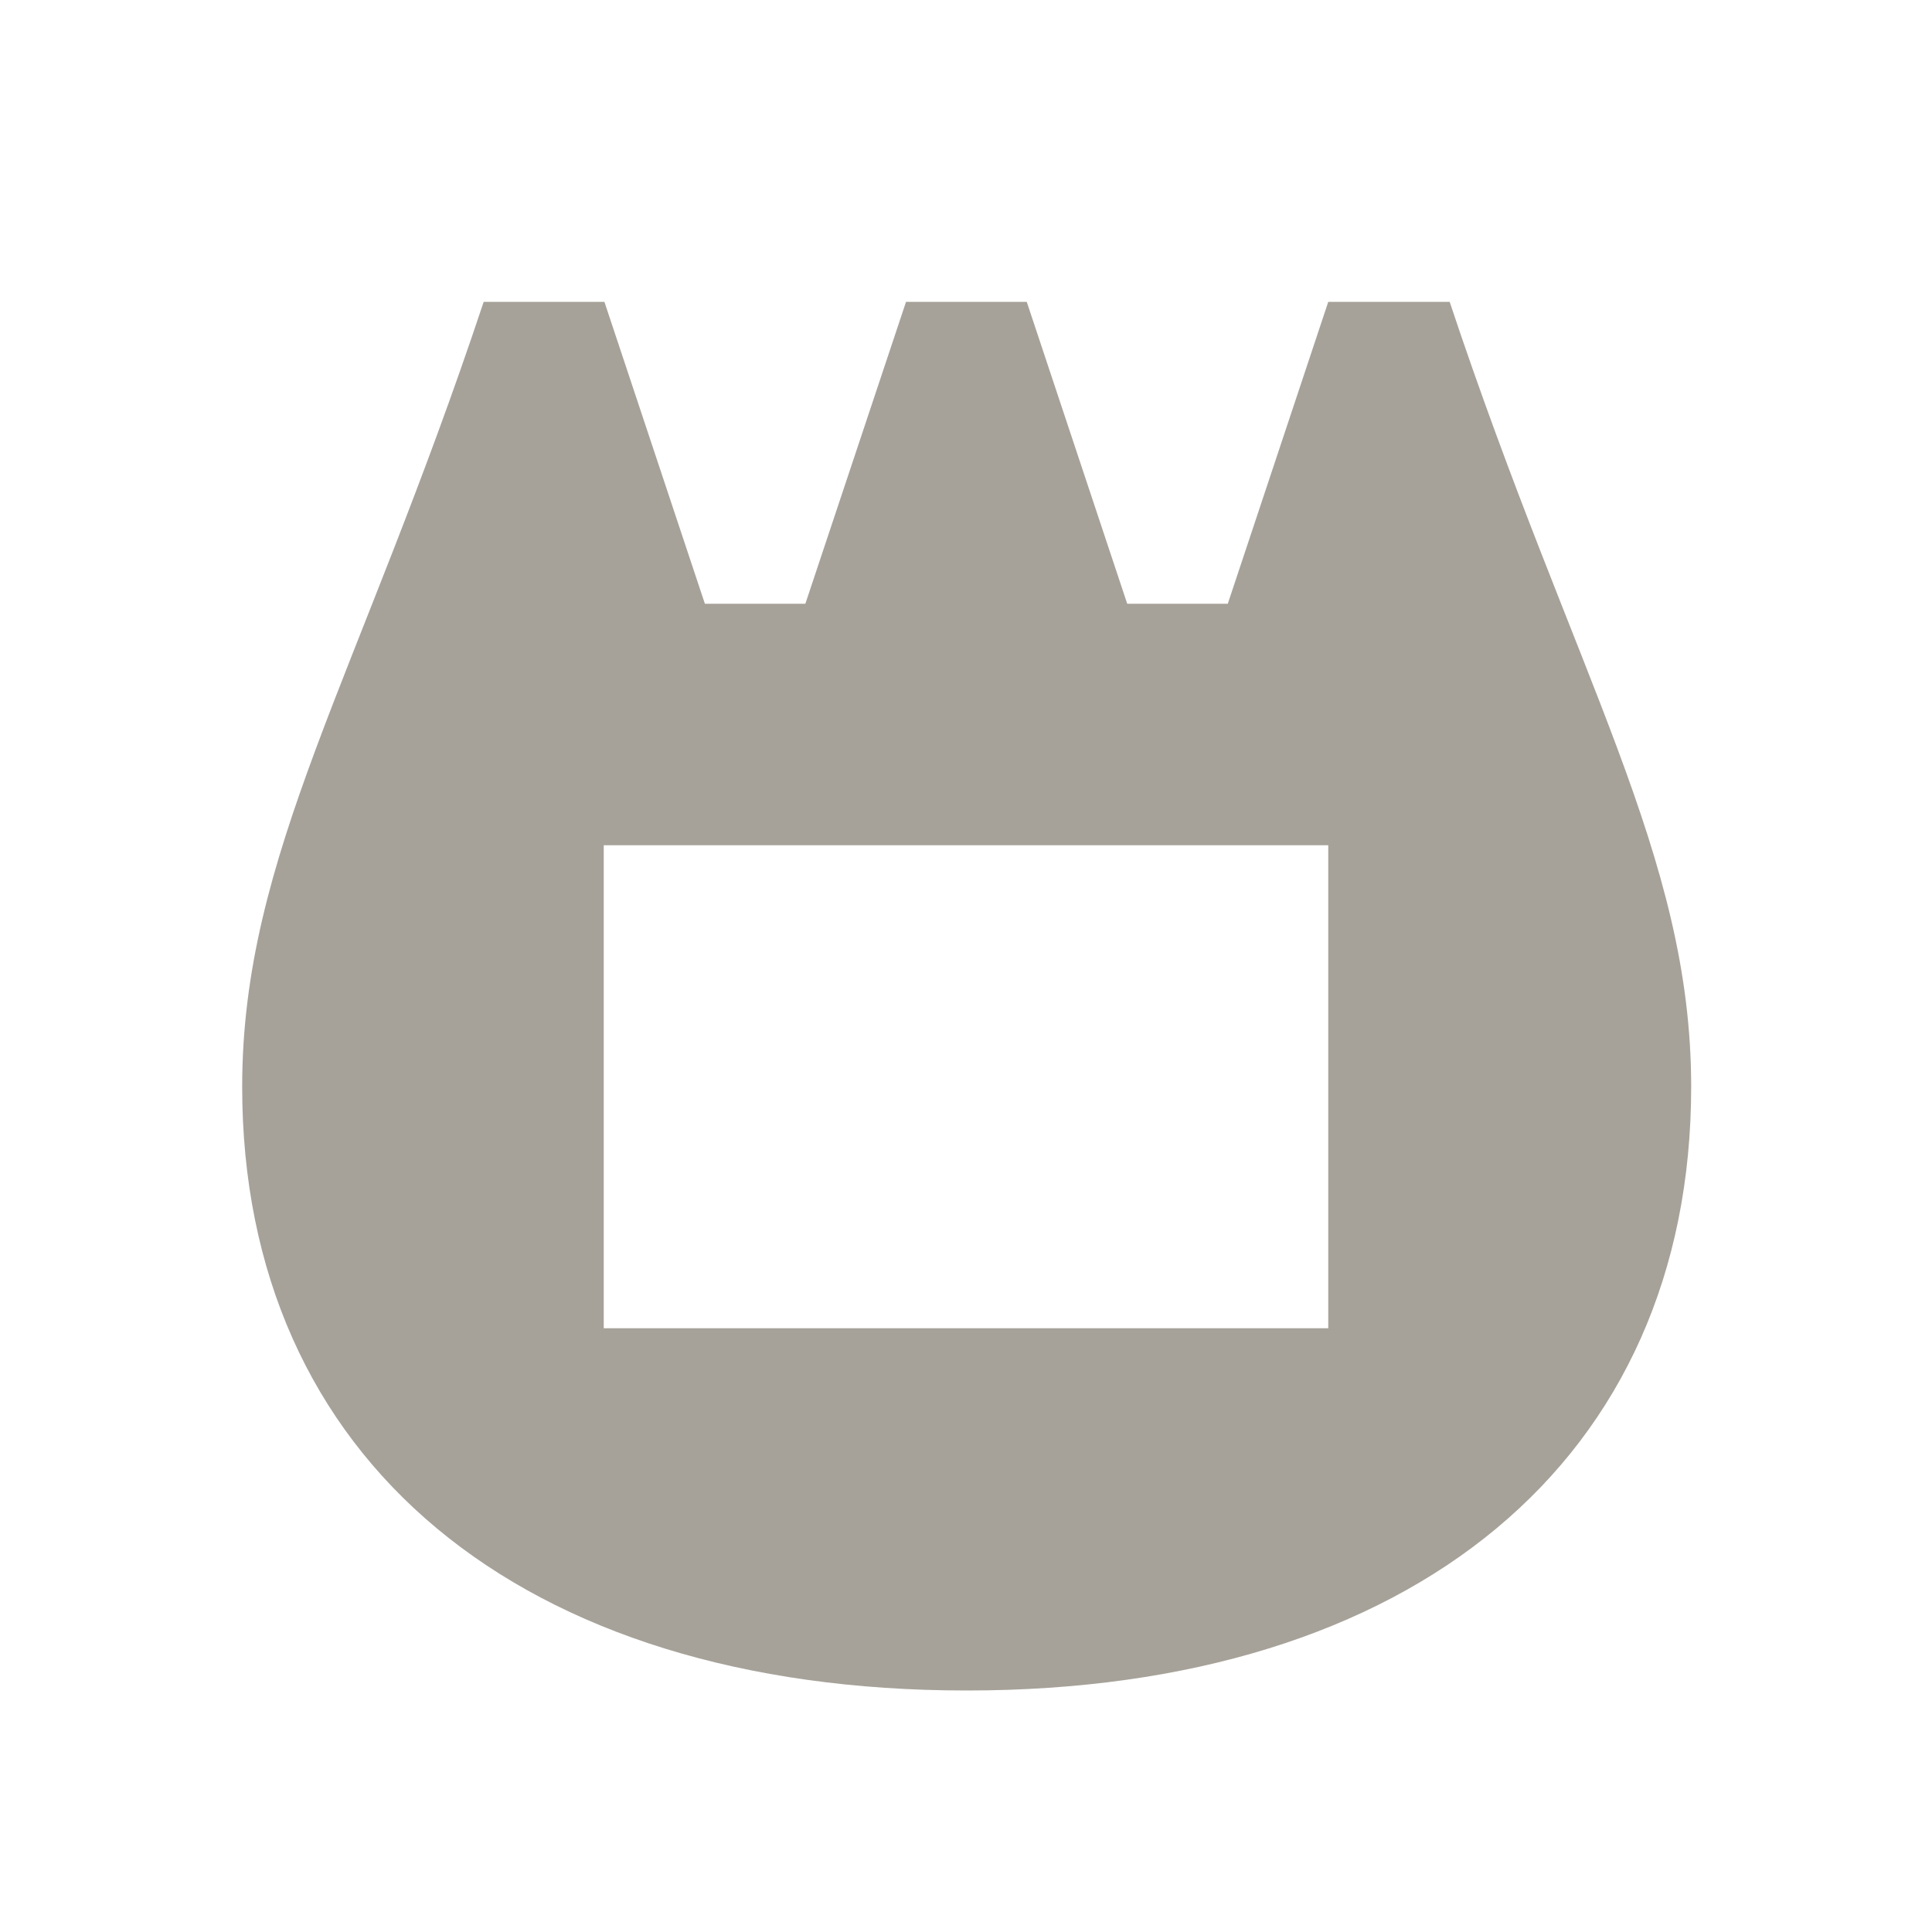 <svg xmlns="http://www.w3.org/2000/svg" viewBox="0 0 20 20" fill="#A6A299"><path d="M15 3.125h-1.25L12.71 6.25h-1.041l-1.04-3.125h-1.25L8.337 6.25h-1.04l-1.04-3.125h-1.25c-1.3 3.903-2.5 5.728-2.5 8.125 0 3.856 2.871 6.25 7.5 6.25 4.627 0 7.5-2.394 7.5-6.25 0-2.397-1.2-4.222-2.5-8.125zM13.75 13.75h-7.5v-5h7.5z" fill="#A6A299"></path></svg>